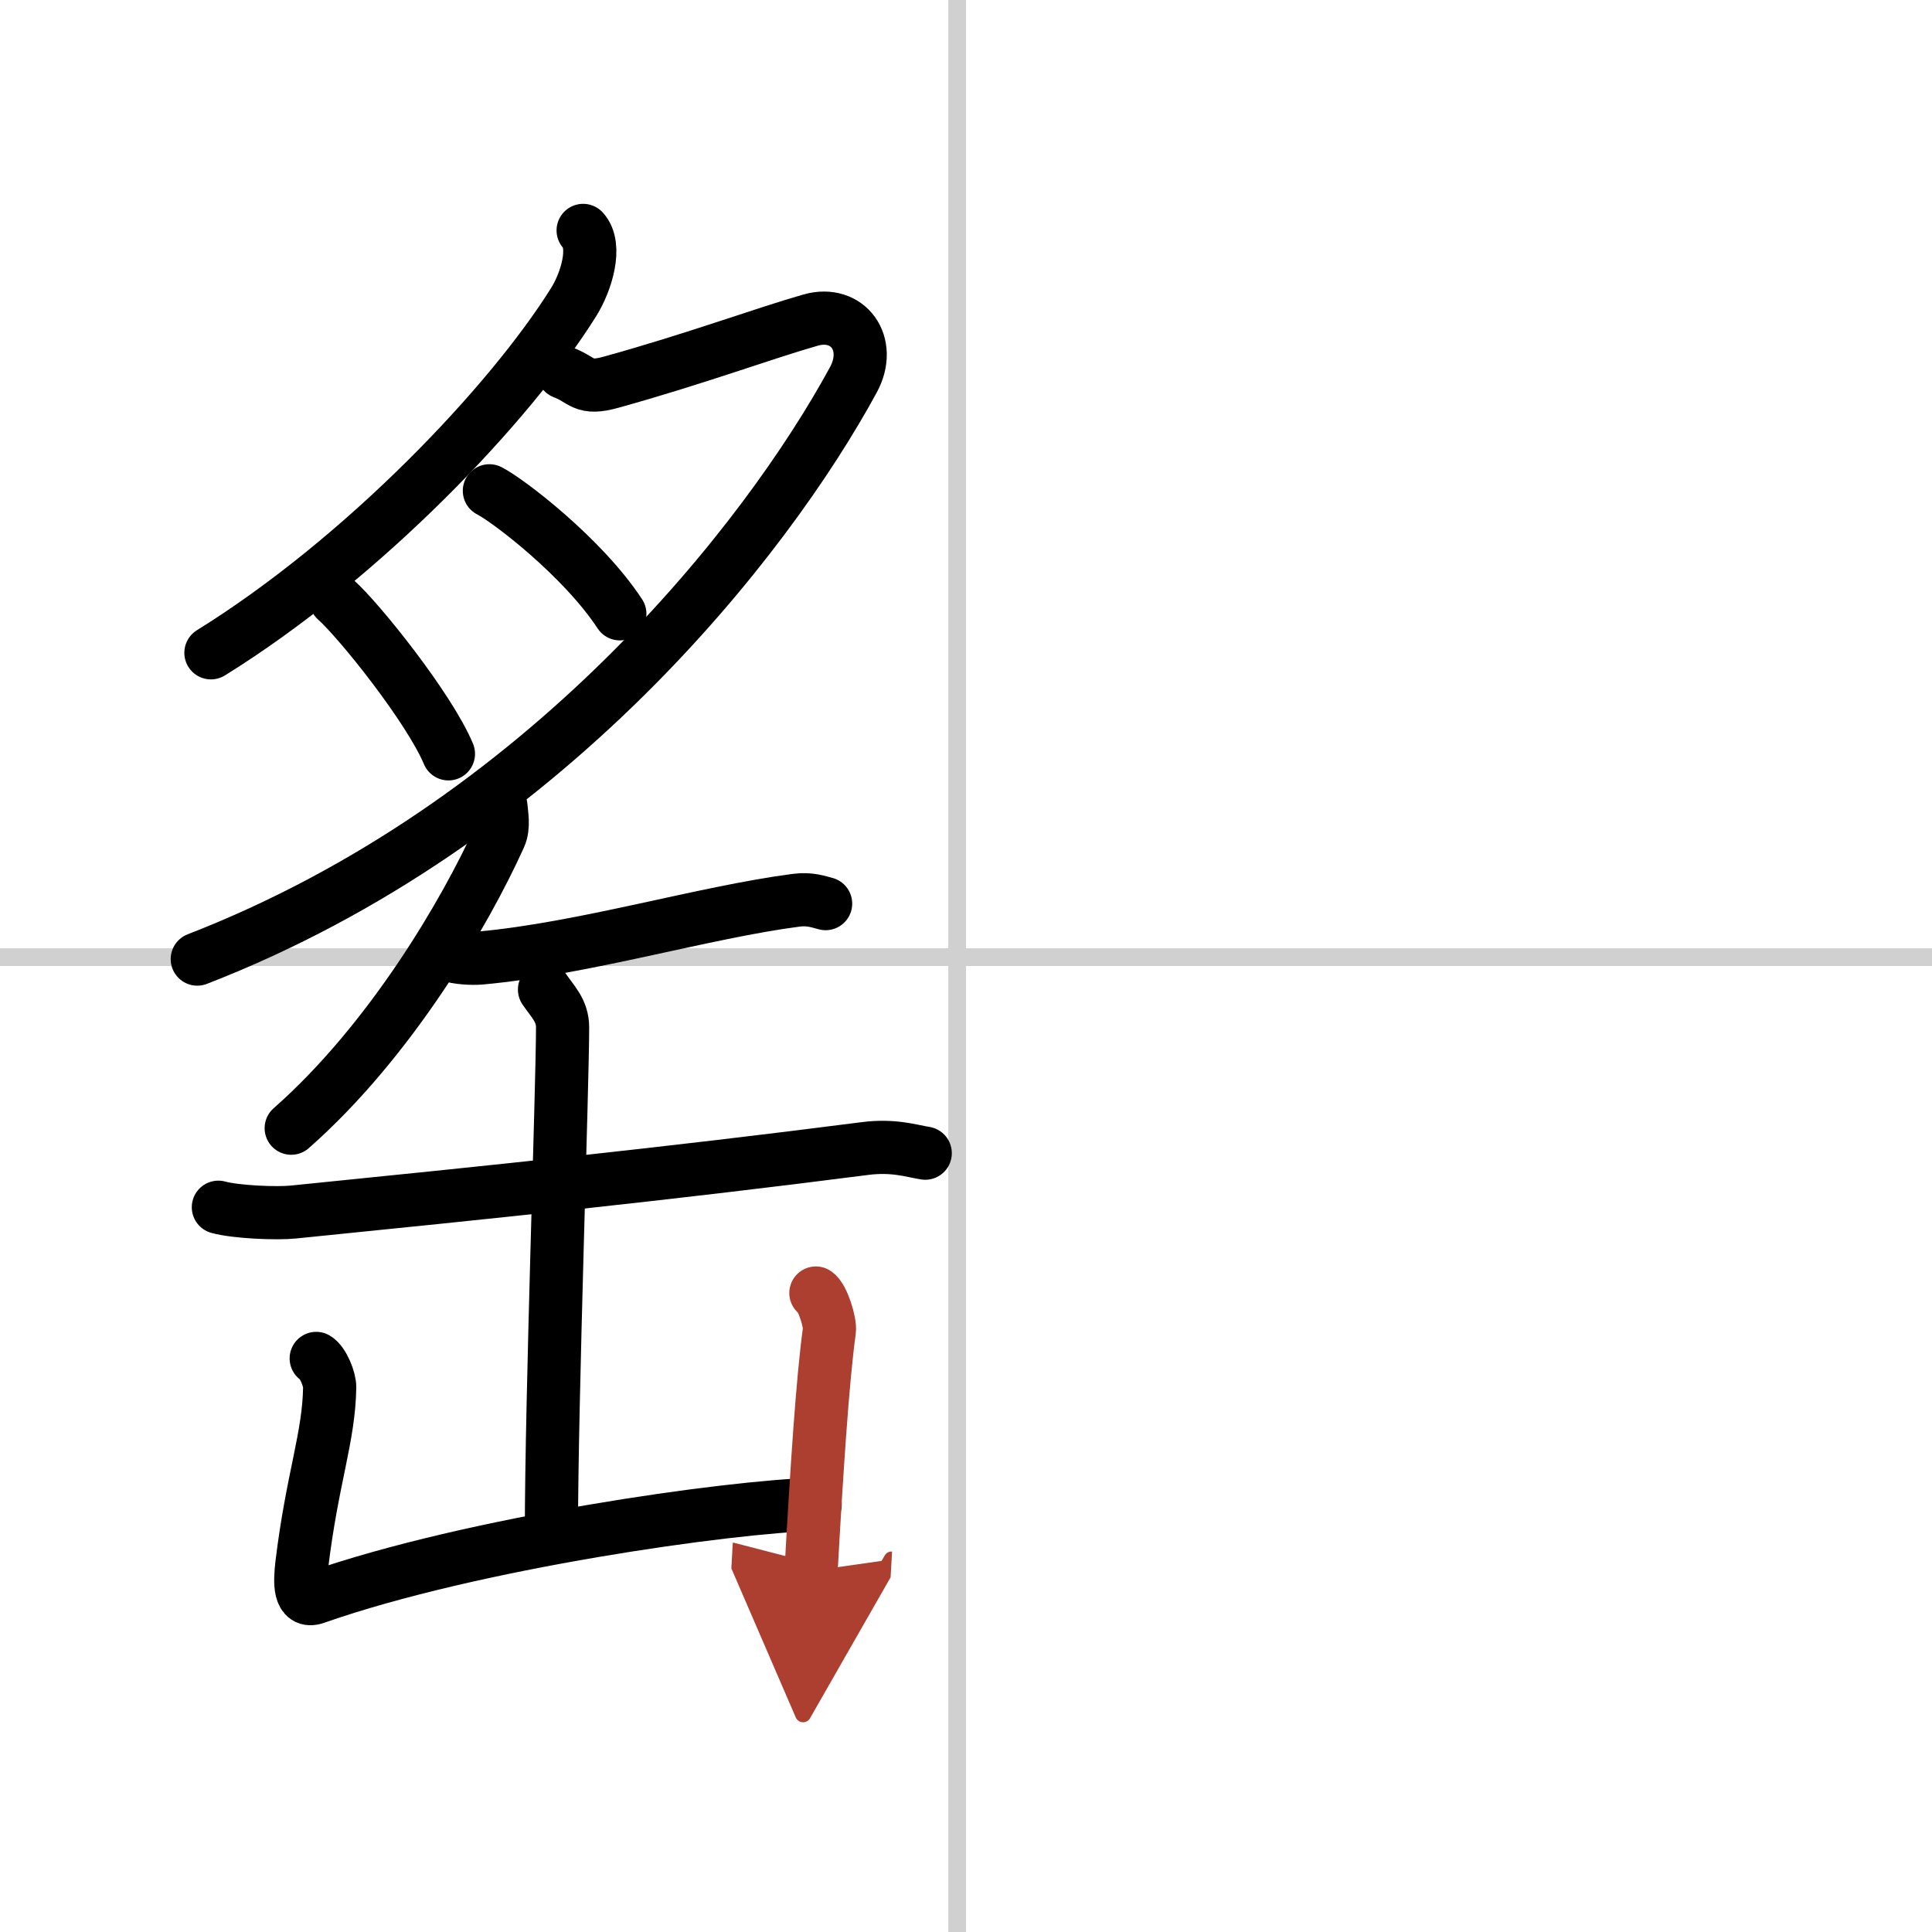<svg width="400" height="400" viewBox="0 0 109 109" xmlns="http://www.w3.org/2000/svg"><defs><marker id="a" markerWidth="4" orient="auto" refX="1" refY="5" viewBox="0 0 10 10"><polyline points="0 0 10 5 0 10 1 5" fill="#ad3f31" stroke="#ad3f31"/></marker></defs><g fill="none" stroke="#000" stroke-linecap="round" stroke-linejoin="round" stroke-width="3"><rect width="100%" height="100%" fill="#fff" stroke="#fff"/><line x1="54" x2="54" y2="109" stroke="#d0d0d0" stroke-width="1"/><line x2="109" y1="54" y2="54" stroke="#d0d0d0" stroke-width="1"/><path d="M32.9,13c0.8,0.88,0.18,2.9-0.54,4.05C28.77,22.79,20.5,31.5,11.9,36.83"/><path d="m31.78 21.01c1.15 0.44 1.09 1 2.71 0.55 4.76-1.32 8.61-2.75 11.24-3.5 2.1-0.6 3.53 1.33 2.41 3.38-4.87 8.96-17.39 25.06-37.01 32.67"/><path d="m27.61 27.69c1.05 0.53 5.26 3.74 7.36 6.94"/><path d="m18.95 33.84c1.31 1.16 5.26 6.09 6.35 8.69"/><path d="m28.26 45.48c0.03 0.43 0.19 1.15-0.07 1.72-1.94 4.3-6.19 11.55-11.76 16.45"/><path d="m25.29 53.86c0.47 0.19 1.34 0.23 1.82 0.19 5.82-0.53 12.59-2.58 17.81-3.26 0.78-0.1 1.26 0.09 1.66 0.19"/><path d="m12.32 68.11c0.97 0.27 3.26 0.37 4.24 0.27 11.2-1.13 20.95-2.13 32.23-3.58 1.61-0.21 2.6 0.13 3.41 0.26"/><path d="m30.72 55.83c0.47 0.69 1.02 1.19 1.02 2.13 0 3.32-0.63 21.04-0.63 28.47"/><path d="m17.84 76.64c0.38 0.22 0.77 1.18 0.76 1.63-0.04 2.82-0.98 5.12-1.57 9.99-0.12 1.03-0.15 2.2 0.76 1.88 8.96-3.14 23.4-5.14 28.2-5.27"/><path d="m46.03 72.95c0.38 0.23 0.83 1.68 0.76 2.13-0.38 2.76-0.71 7.81-1.03 13.55" marker-end="url(#a)" stroke="#ad3f31"/></g></svg>
